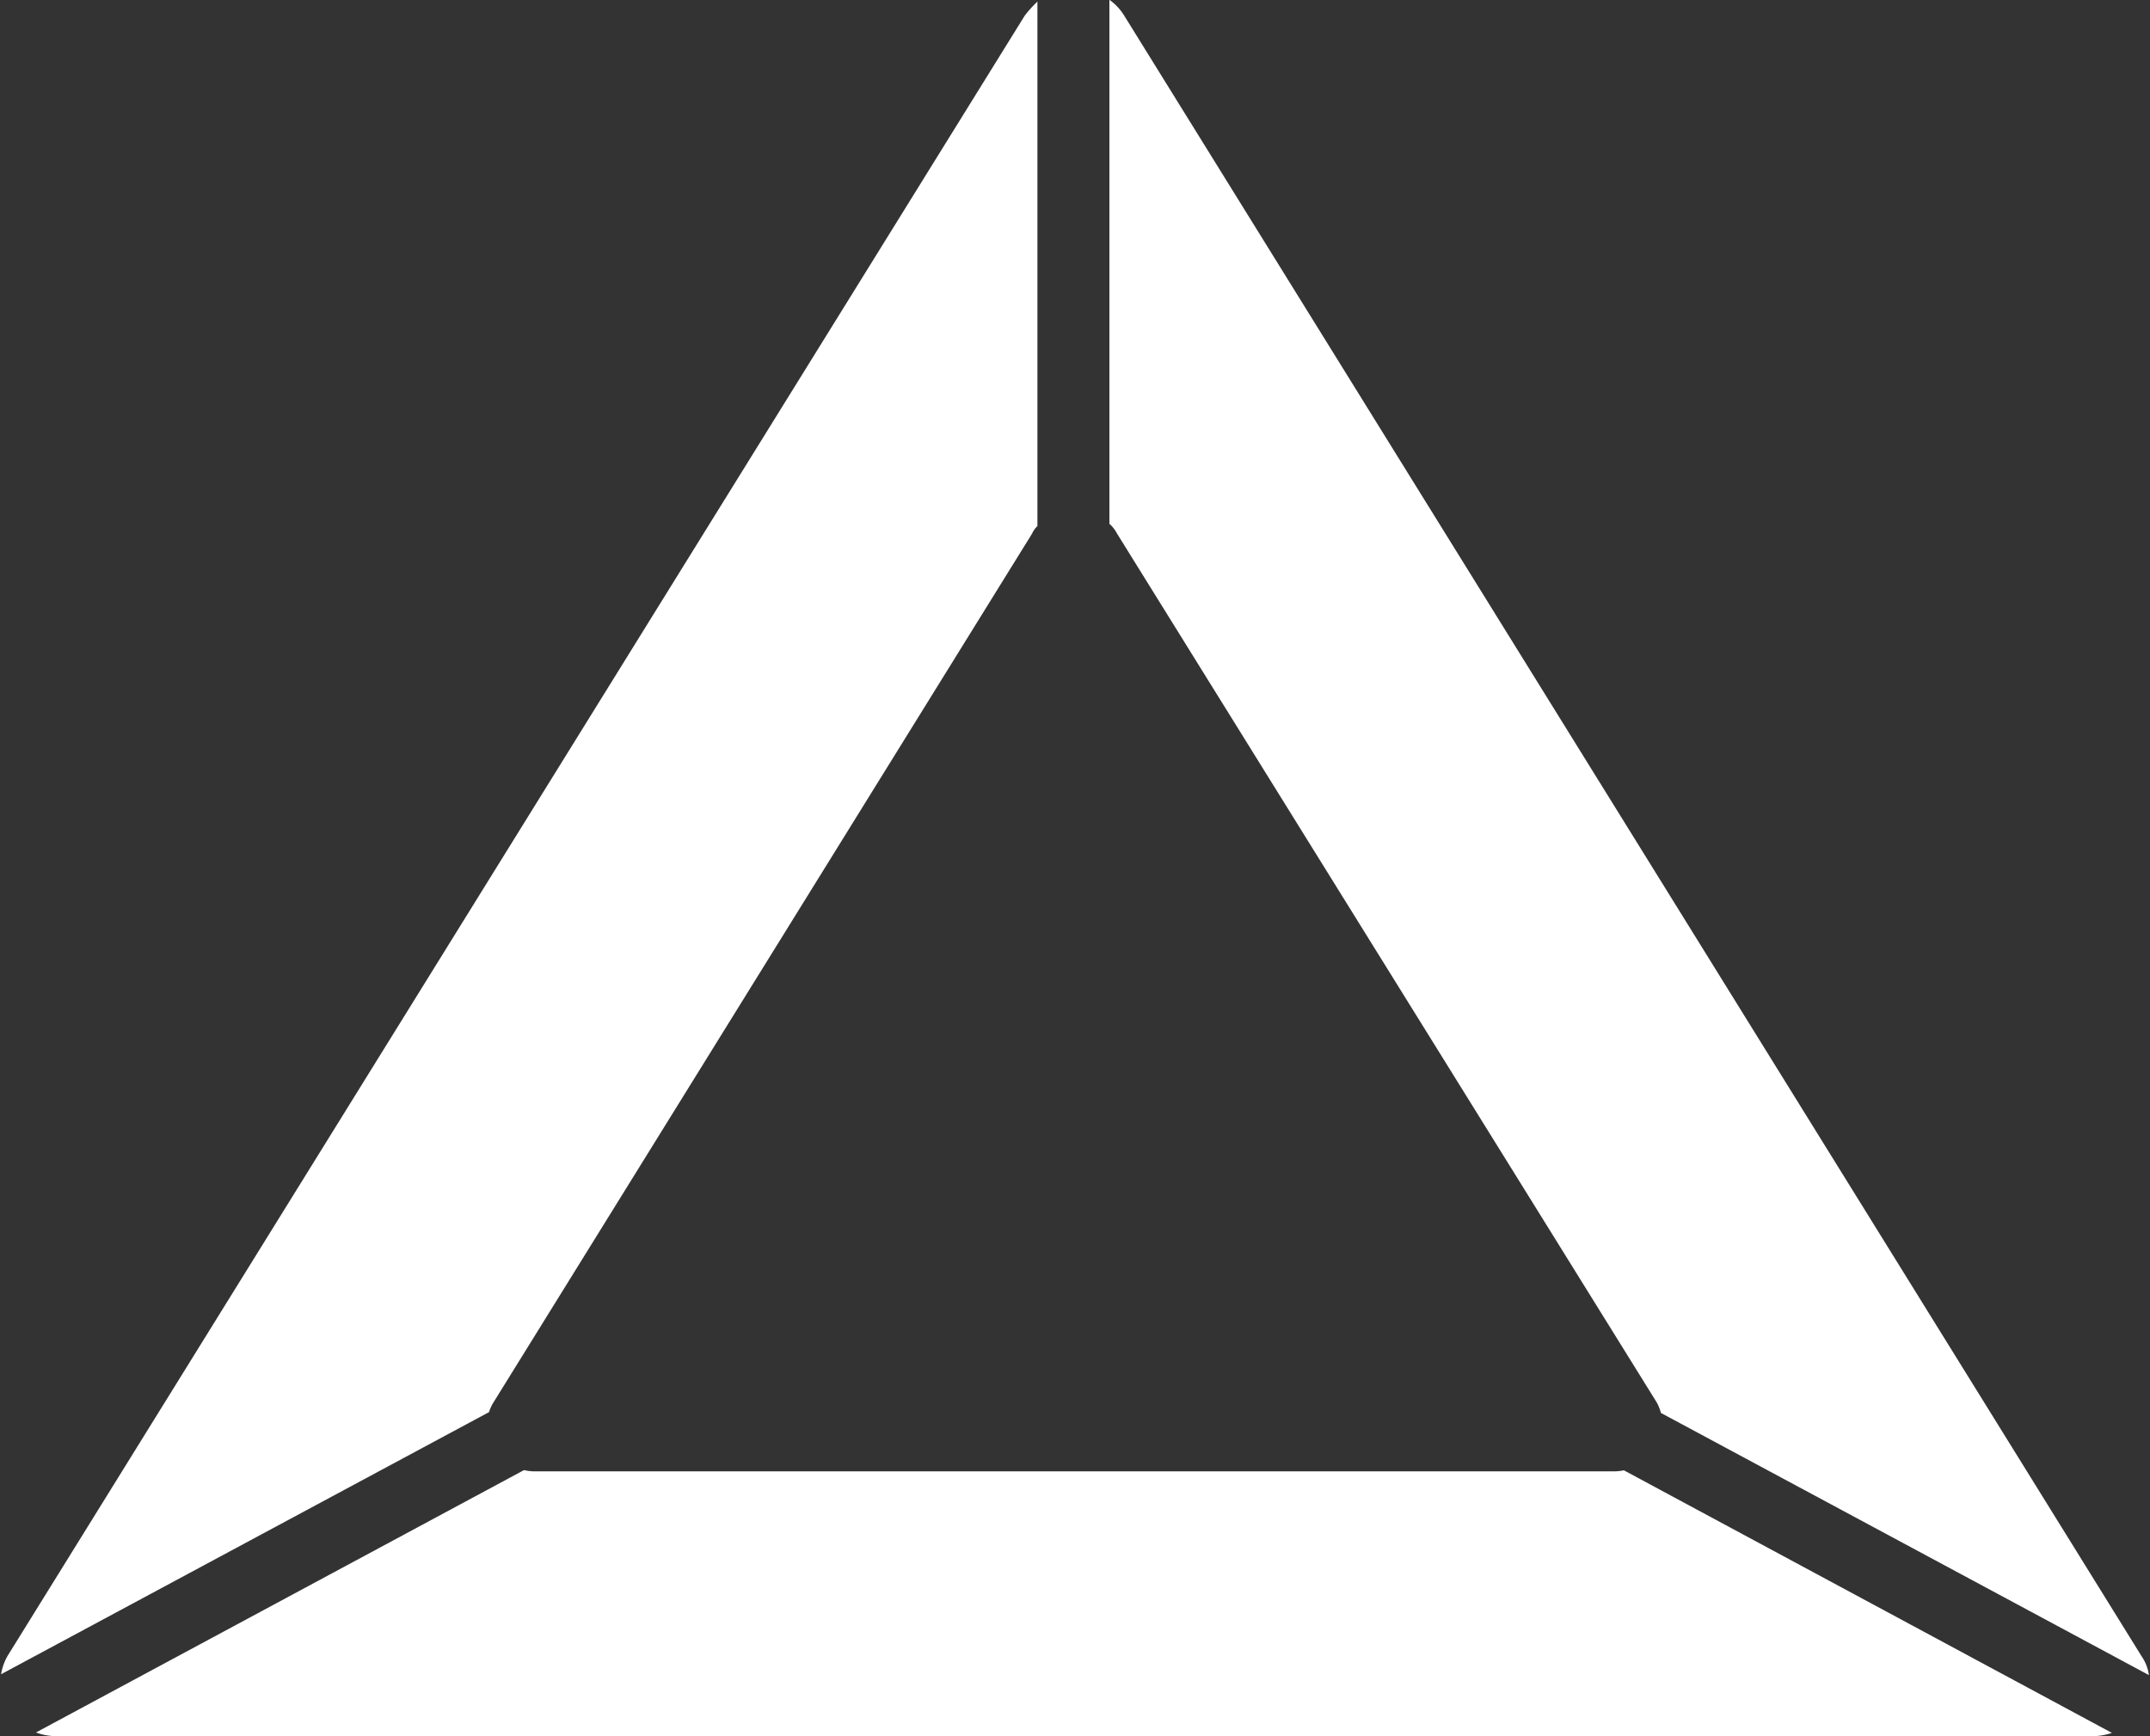 <svg xmlns="http://www.w3.org/2000/svg" width="20.31" height="16.406" viewBox="0 0 20.31 16.406">
  <rect x="0" y="0" width="20.31" height="16.406" fill="#333333" stroke="none"/>
  <defs>
    <style>
      .cls-1 {
        fill: #fff;
        fill-rule: evenodd;
      }
    </style>
  </defs>
  <path id="形状_1253" data-name="形状 1253" class="cls-1" d="M1875.03,625.086l9.61,15.5a0.419,0.419,0,0,1,.07.179l-4.61-2.477a0.435,0.435,0,0,0-.04-0.1l-5.1-8.212a0.307,0.307,0,0,0-.07-0.089v-4.951A0.516,0.516,0,0,1,1875.03,625.086Zm-10.61,15.671,4.61-2.477a0.365,0.365,0,0,1,.04-0.089l5.09-8.212a0.214,0.214,0,0,1,.05-0.07v-4.956a1.14,1.14,0,0,0-.12.133l-9.61,15.5A0.529,0.529,0,0,0,1864.42,640.757Zm19.75,0.585a0.582,0.582,0,0,0,.19-0.031l-4.61-2.481a0.482,0.482,0,0,1-.1.01h-10.18a0.452,0.452,0,0,1-.11-0.012l-4.61,2.479a0.568,0.568,0,0,0,.2.035h19.22Z" transform="translate(-1864.41 -624.938)"/>
</svg>
